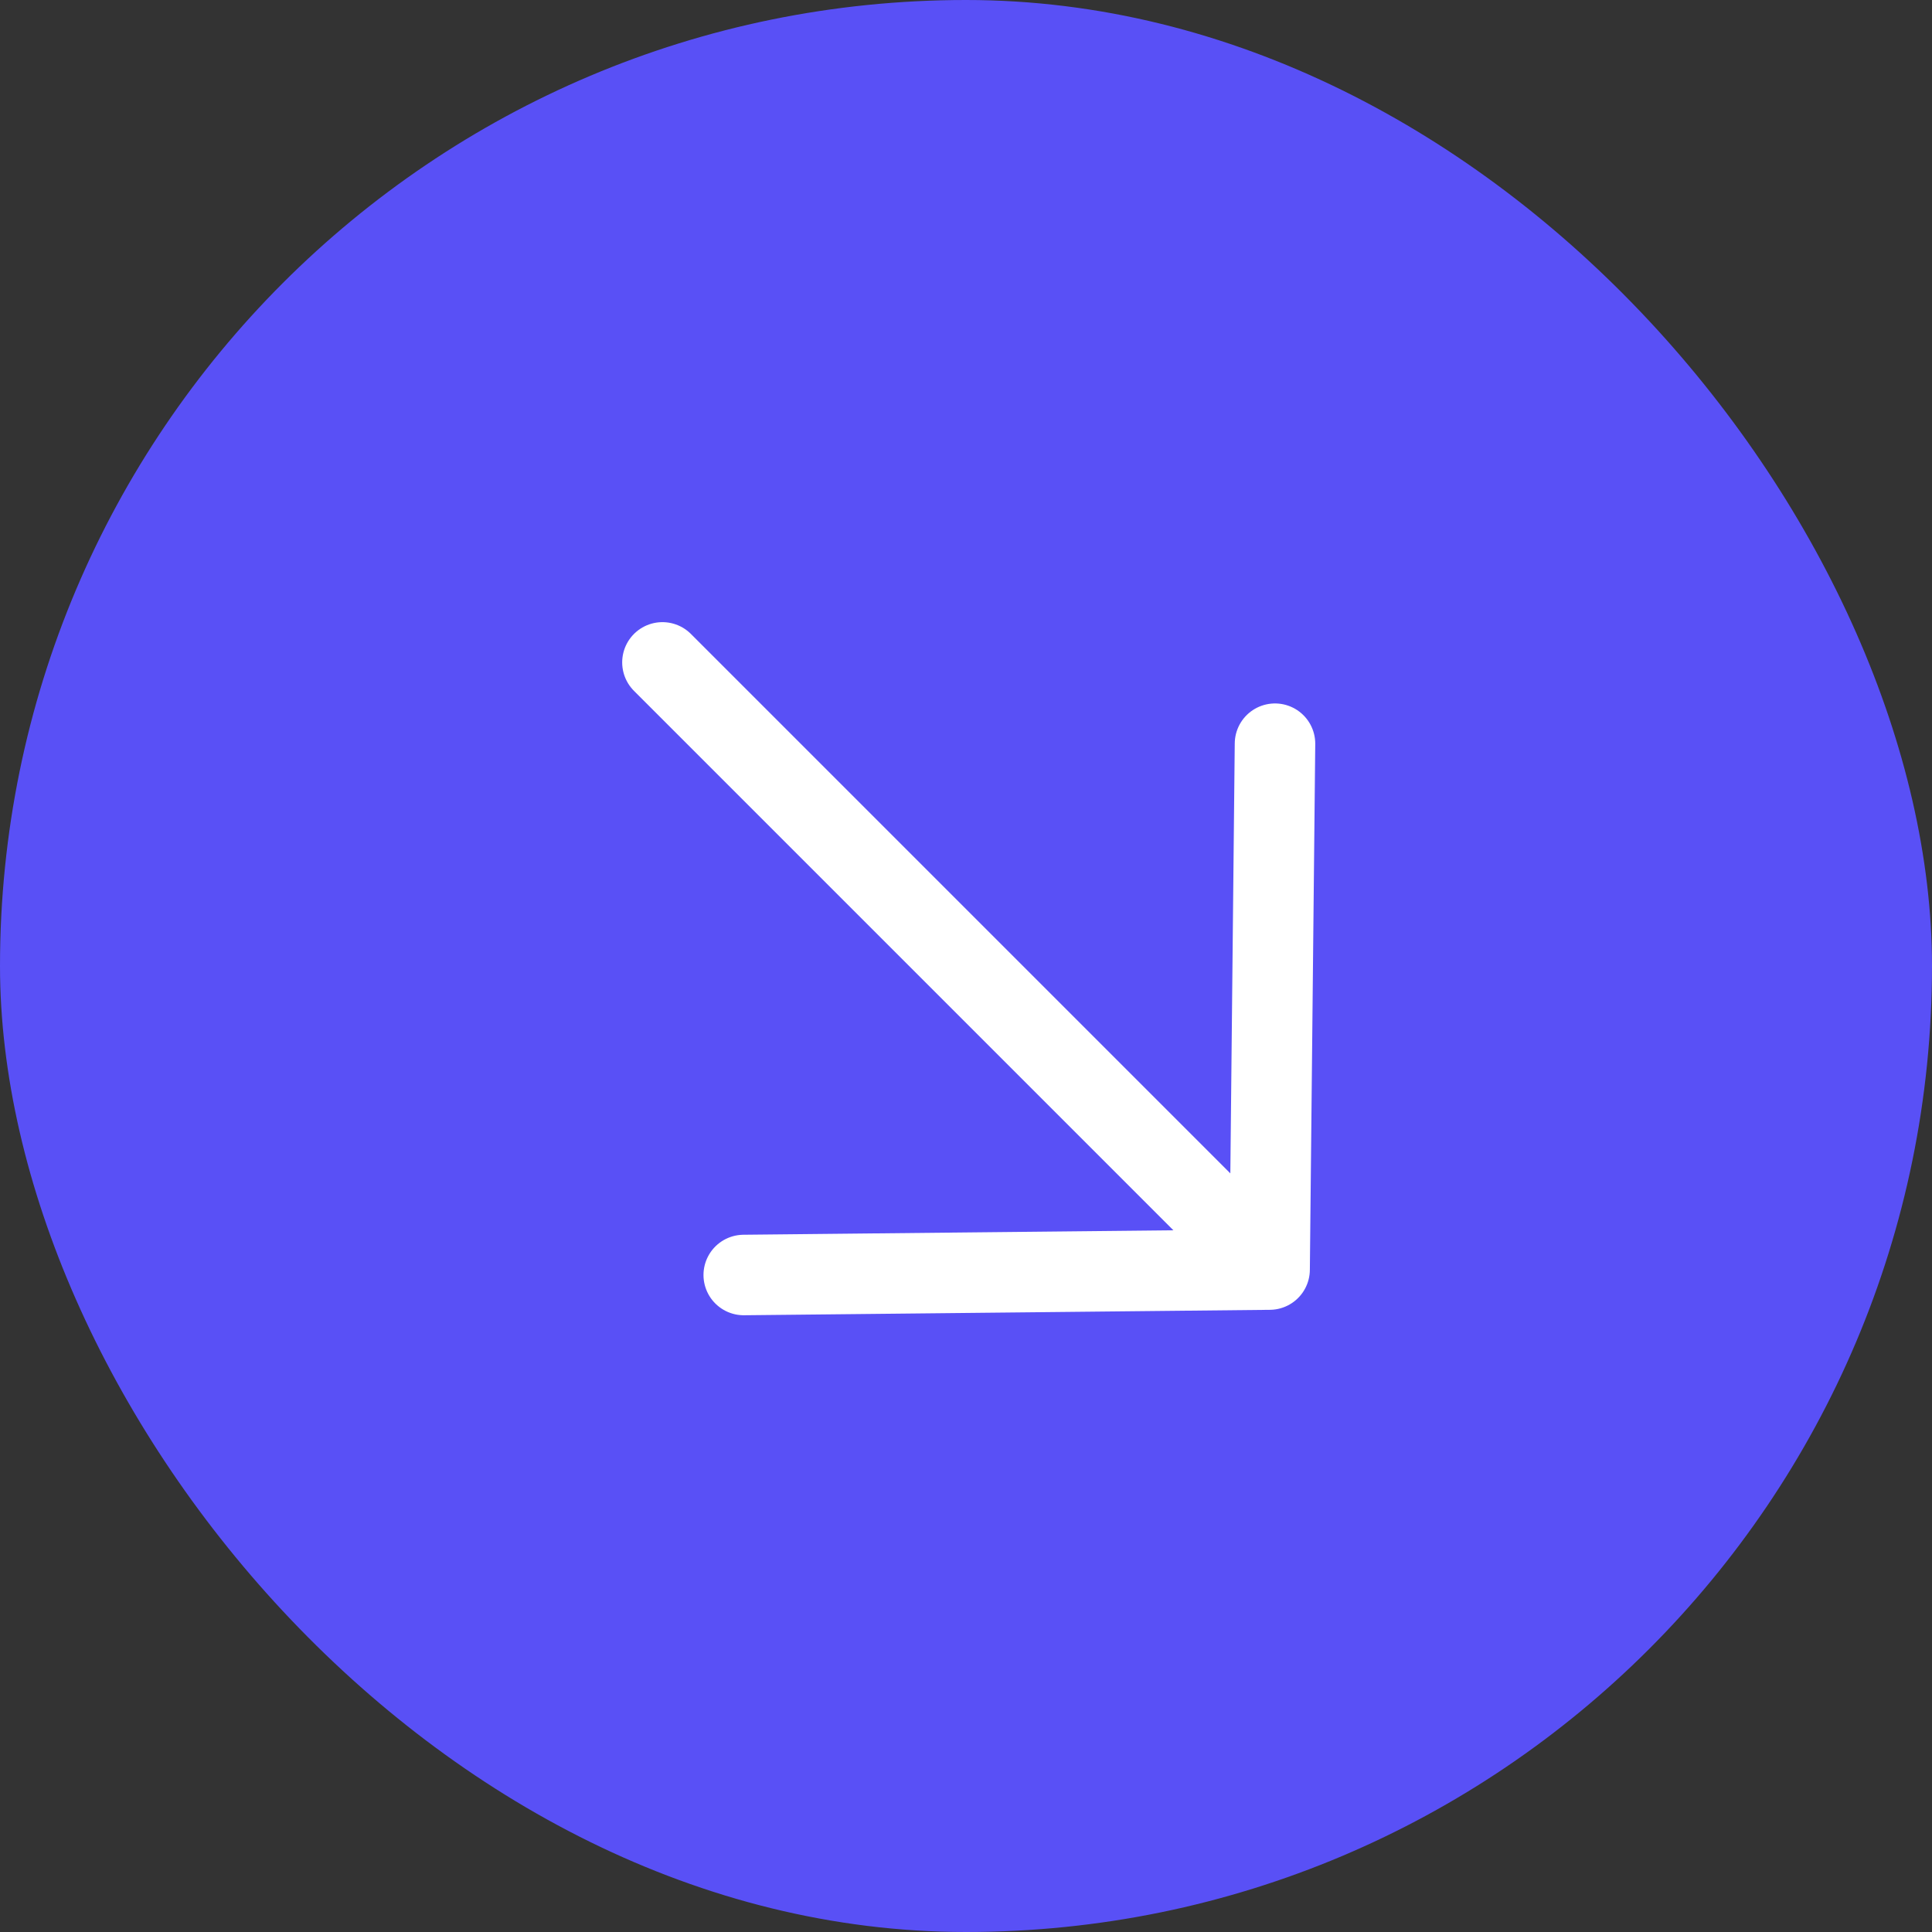 <?xml version="1.0" encoding="utf-8"?>
<svg xmlns="http://www.w3.org/2000/svg" fill="none" height="100%" overflow="visible" preserveAspectRatio="none" style="display: block;" viewBox="0 0 48 48" width="100%">
<rect x="0" y="0" width="48" height="48" fill="#333333" stroke="none"/>
<g id="Frame 1533213039">
<rect fill="#5950F6" height="48" rx="24" width="48"/>
<path d="M31.677 18.477L31.543 31.542M31.543 31.542L18.478 31.677M31.543 31.542L16.458 16.457" id="Vector" stroke="white" stroke-linecap="round" stroke-width="2"/>
</g>
</svg>